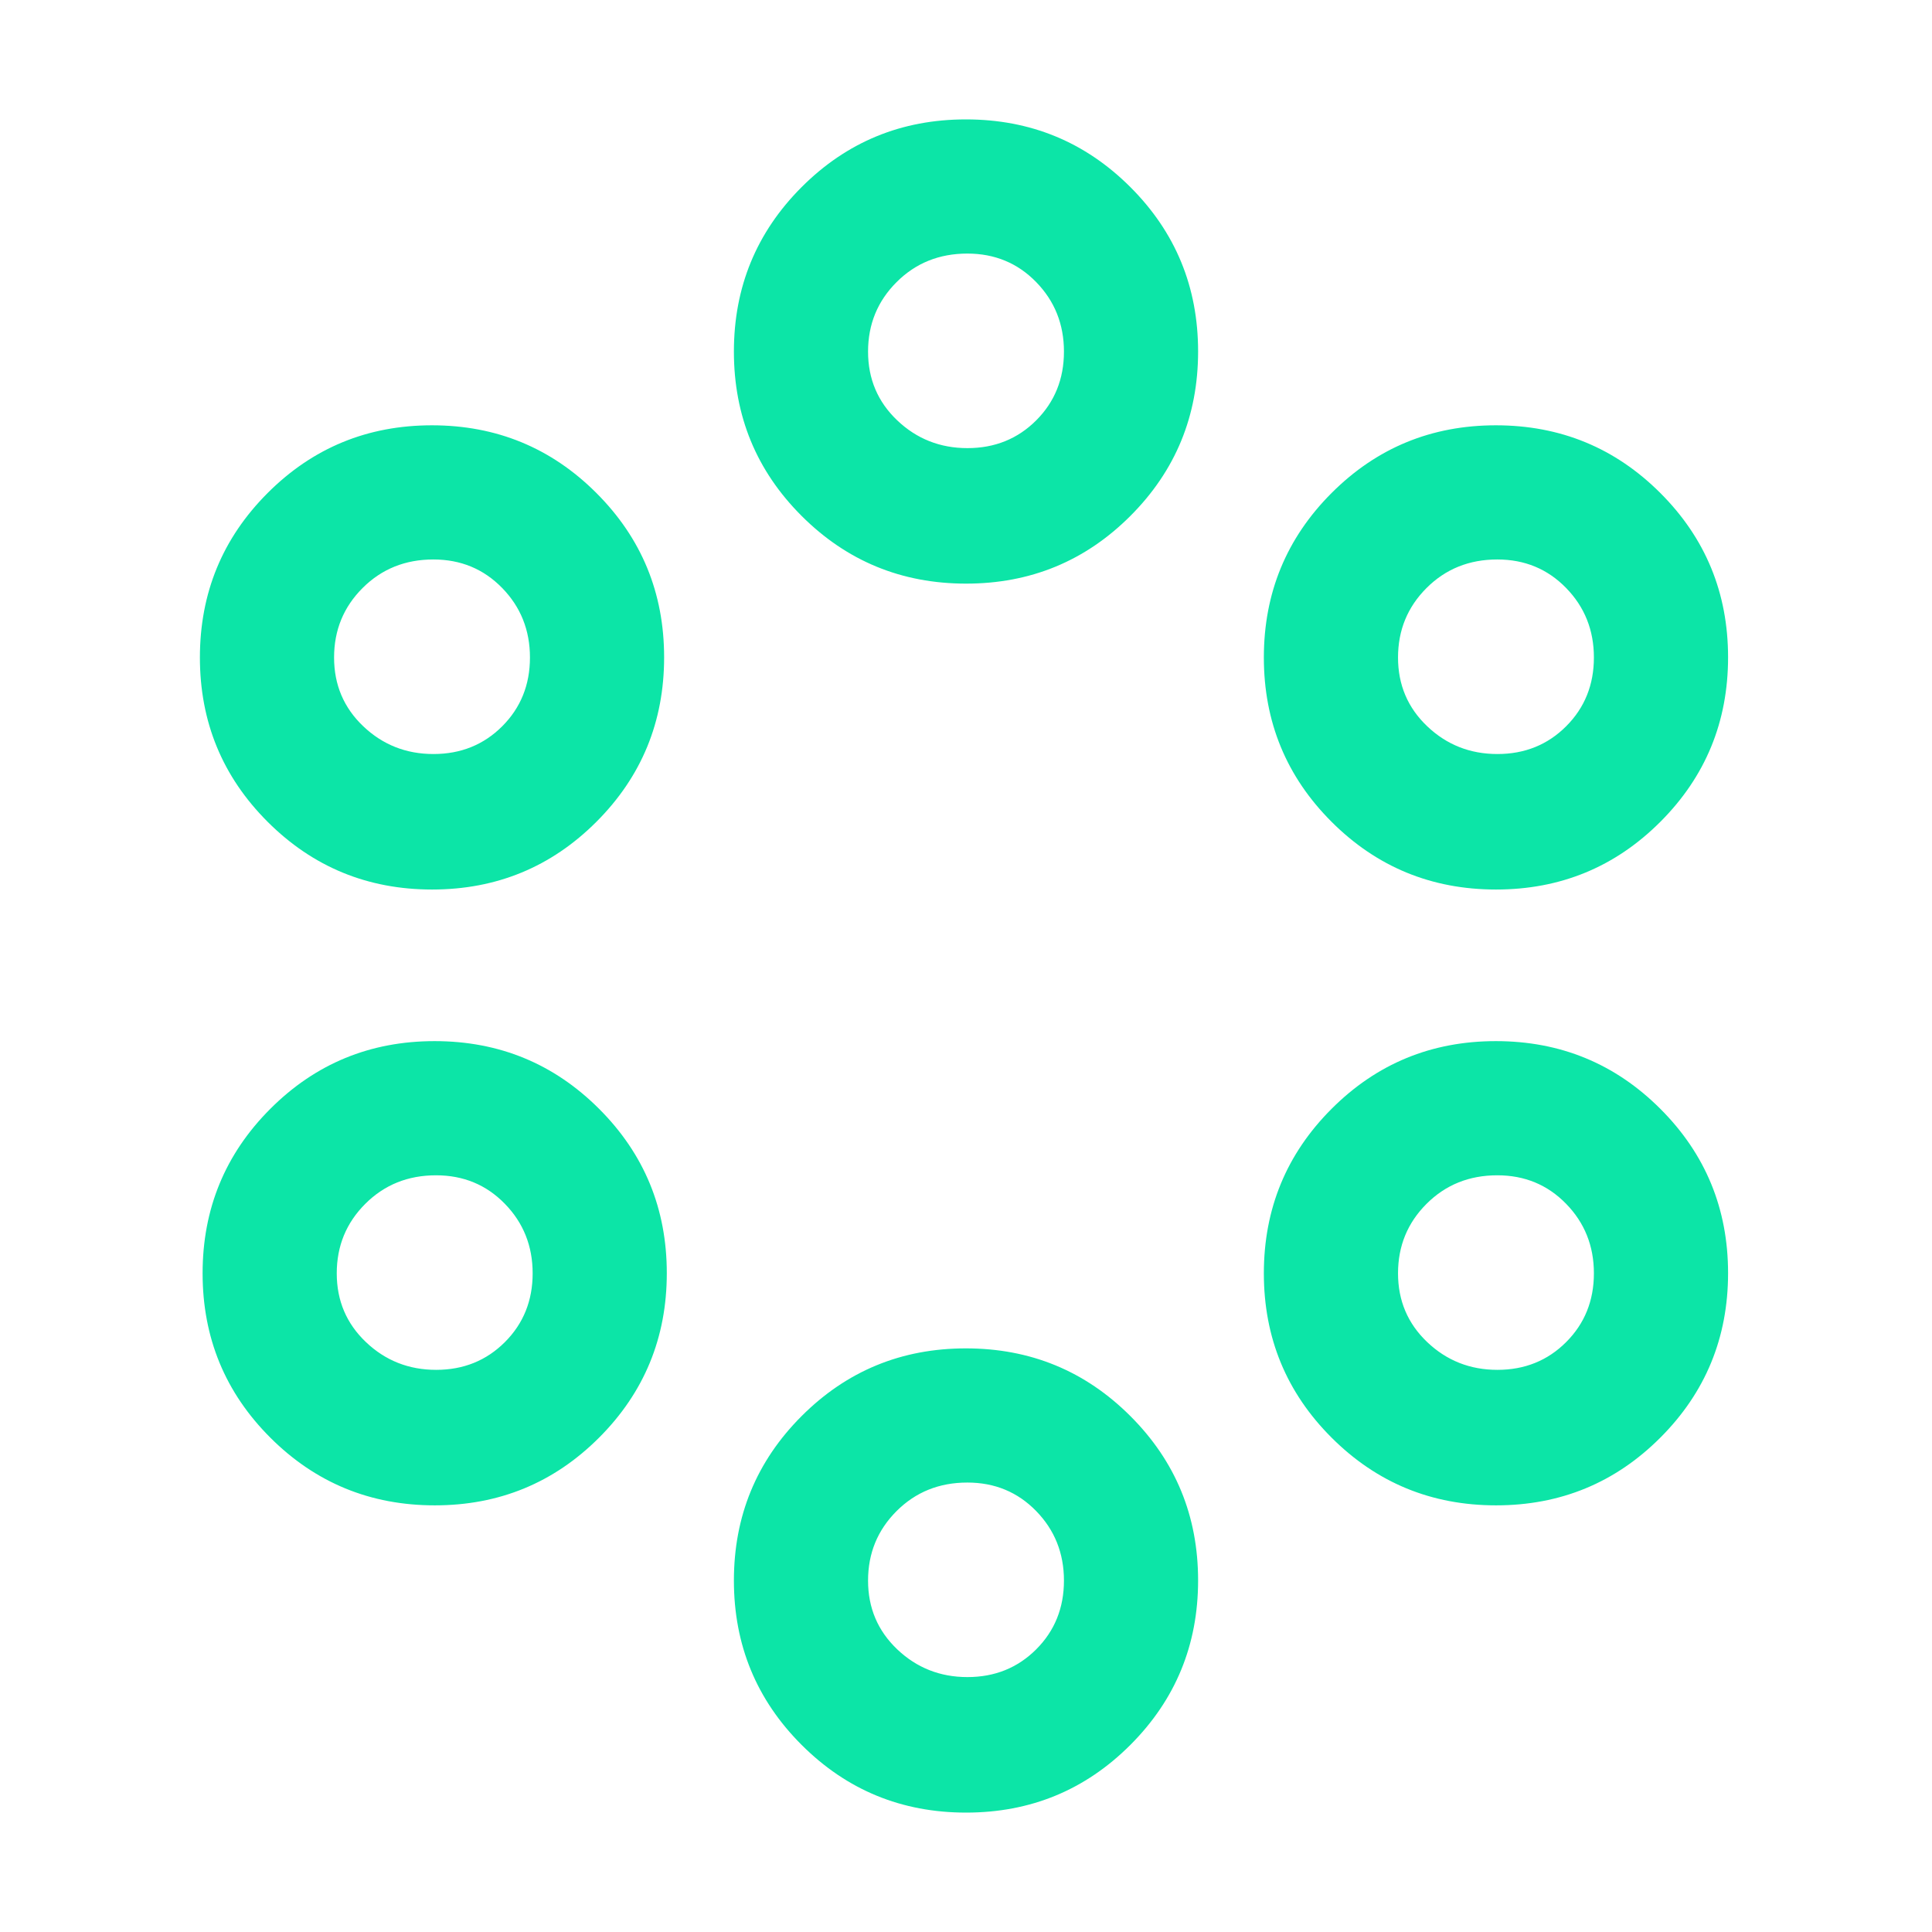 <svg xmlns="http://www.w3.org/2000/svg" height="40px" viewBox="0 -960 960 960" width="40px" fill="#0ce5a7"><path d="M480.04-59.33q-48.04 0-81.71-33.63-33.66-33.63-33.66-81.67t33.62-81.7Q431.92-290 479.96-290t81.71 33.63q33.66 33.63 33.66 81.66 0 48.04-33.62 81.71-33.63 33.67-81.67 33.67Zm.67-67.34q20.38 0 34.17-13.78 13.79-13.79 13.79-34.17 0-20.38-13.8-34.55-13.8-14.16-34.2-14.16-20.97 0-35.15 14.16-14.19 14.17-14.19 34.55 0 20.38 14.5 34.17 14.5 13.78 34.88 13.78ZM216.04-212q-48.04 0-81.71-33.63-33.66-33.62-33.66-81.66T134.29-409q33.63-33.67 81.67-33.67t81.71 33.63q33.66 33.63 33.66 81.67t-33.62 81.7Q264.08-212 216.04-212Zm527.33 0q-48.04 0-81.7-33.63Q628-279.25 628-327.29T661.63-409q33.63-33.67 81.66-33.67 48.04 0 81.71 33.63 33.67 33.63 33.67 81.67t-33.63 81.7Q791.41-212 743.37-212Zm-526.66-67.33q20.38 0 34.17-13.79 13.79-13.79 13.79-34.17 0-20.38-13.8-34.54-13.8-14.17-34.2-14.17-20.97 0-35.15 14.17-14.19 14.16-14.19 34.54t14.5 34.17q14.5 13.79 34.88 13.79Zm527.34 0q20.38 0 34.16-13.79Q792-306.91 792-327.29q0-20.38-13.8-34.54Q764.4-376 744-376q-20.97 0-35.15 14.17-14.18 14.16-14.18 34.54t14.5 34.17q14.5 13.79 34.88 13.79ZM214.71-518q-48.04 0-81.71-33.63-33.67-33.63-33.67-81.66 0-48.04 33.63-81.71 33.63-33.67 81.67-33.67t81.7 33.63Q330-681.41 330-633.37t-33.63 81.7Q262.74-518 214.71-518Zm528.66 0q-48.04 0-81.7-33.63Q628-585.26 628-633.29q0-48.04 33.63-81.71 33.63-33.67 81.66-33.67 48.04 0 81.71 33.63 33.67 33.63 33.67 81.67t-33.63 81.7Q791.41-518 743.37-518Zm-527.99-67.33q20.38 0 34.17-13.79 13.78-13.79 13.78-34.17 0-20.38-13.8-34.54-13.8-14.17-34.2-14.17-20.96 0-35.15 14.17Q166-653.67 166-633.29t14.5 34.17q14.5 13.79 34.88 13.79Zm528.67 0q20.38 0 34.16-13.79Q792-612.91 792-633.29q0-20.38-13.8-34.54Q764.4-682 744-682q-20.97 0-35.15 14.17-14.18 14.16-14.18 34.54t14.5 34.17q14.5 13.79 34.88 13.79ZM480.04-670q-48.04 0-81.71-33.63-33.66-33.63-33.66-81.66 0-48.04 33.62-81.71 33.63-33.67 81.67-33.67t81.71 33.63q33.66 33.63 33.66 81.67t-33.62 81.7Q528.08-670 480.04-670Zm.67-67.33q20.38 0 34.17-13.79 13.79-13.79 13.79-34.17 0-20.38-13.8-34.54-13.8-14.17-34.2-14.17-20.97 0-35.15 14.17-14.19 14.16-14.19 34.54t14.5 34.17q14.5 13.79 34.88 13.79Z"/></svg>